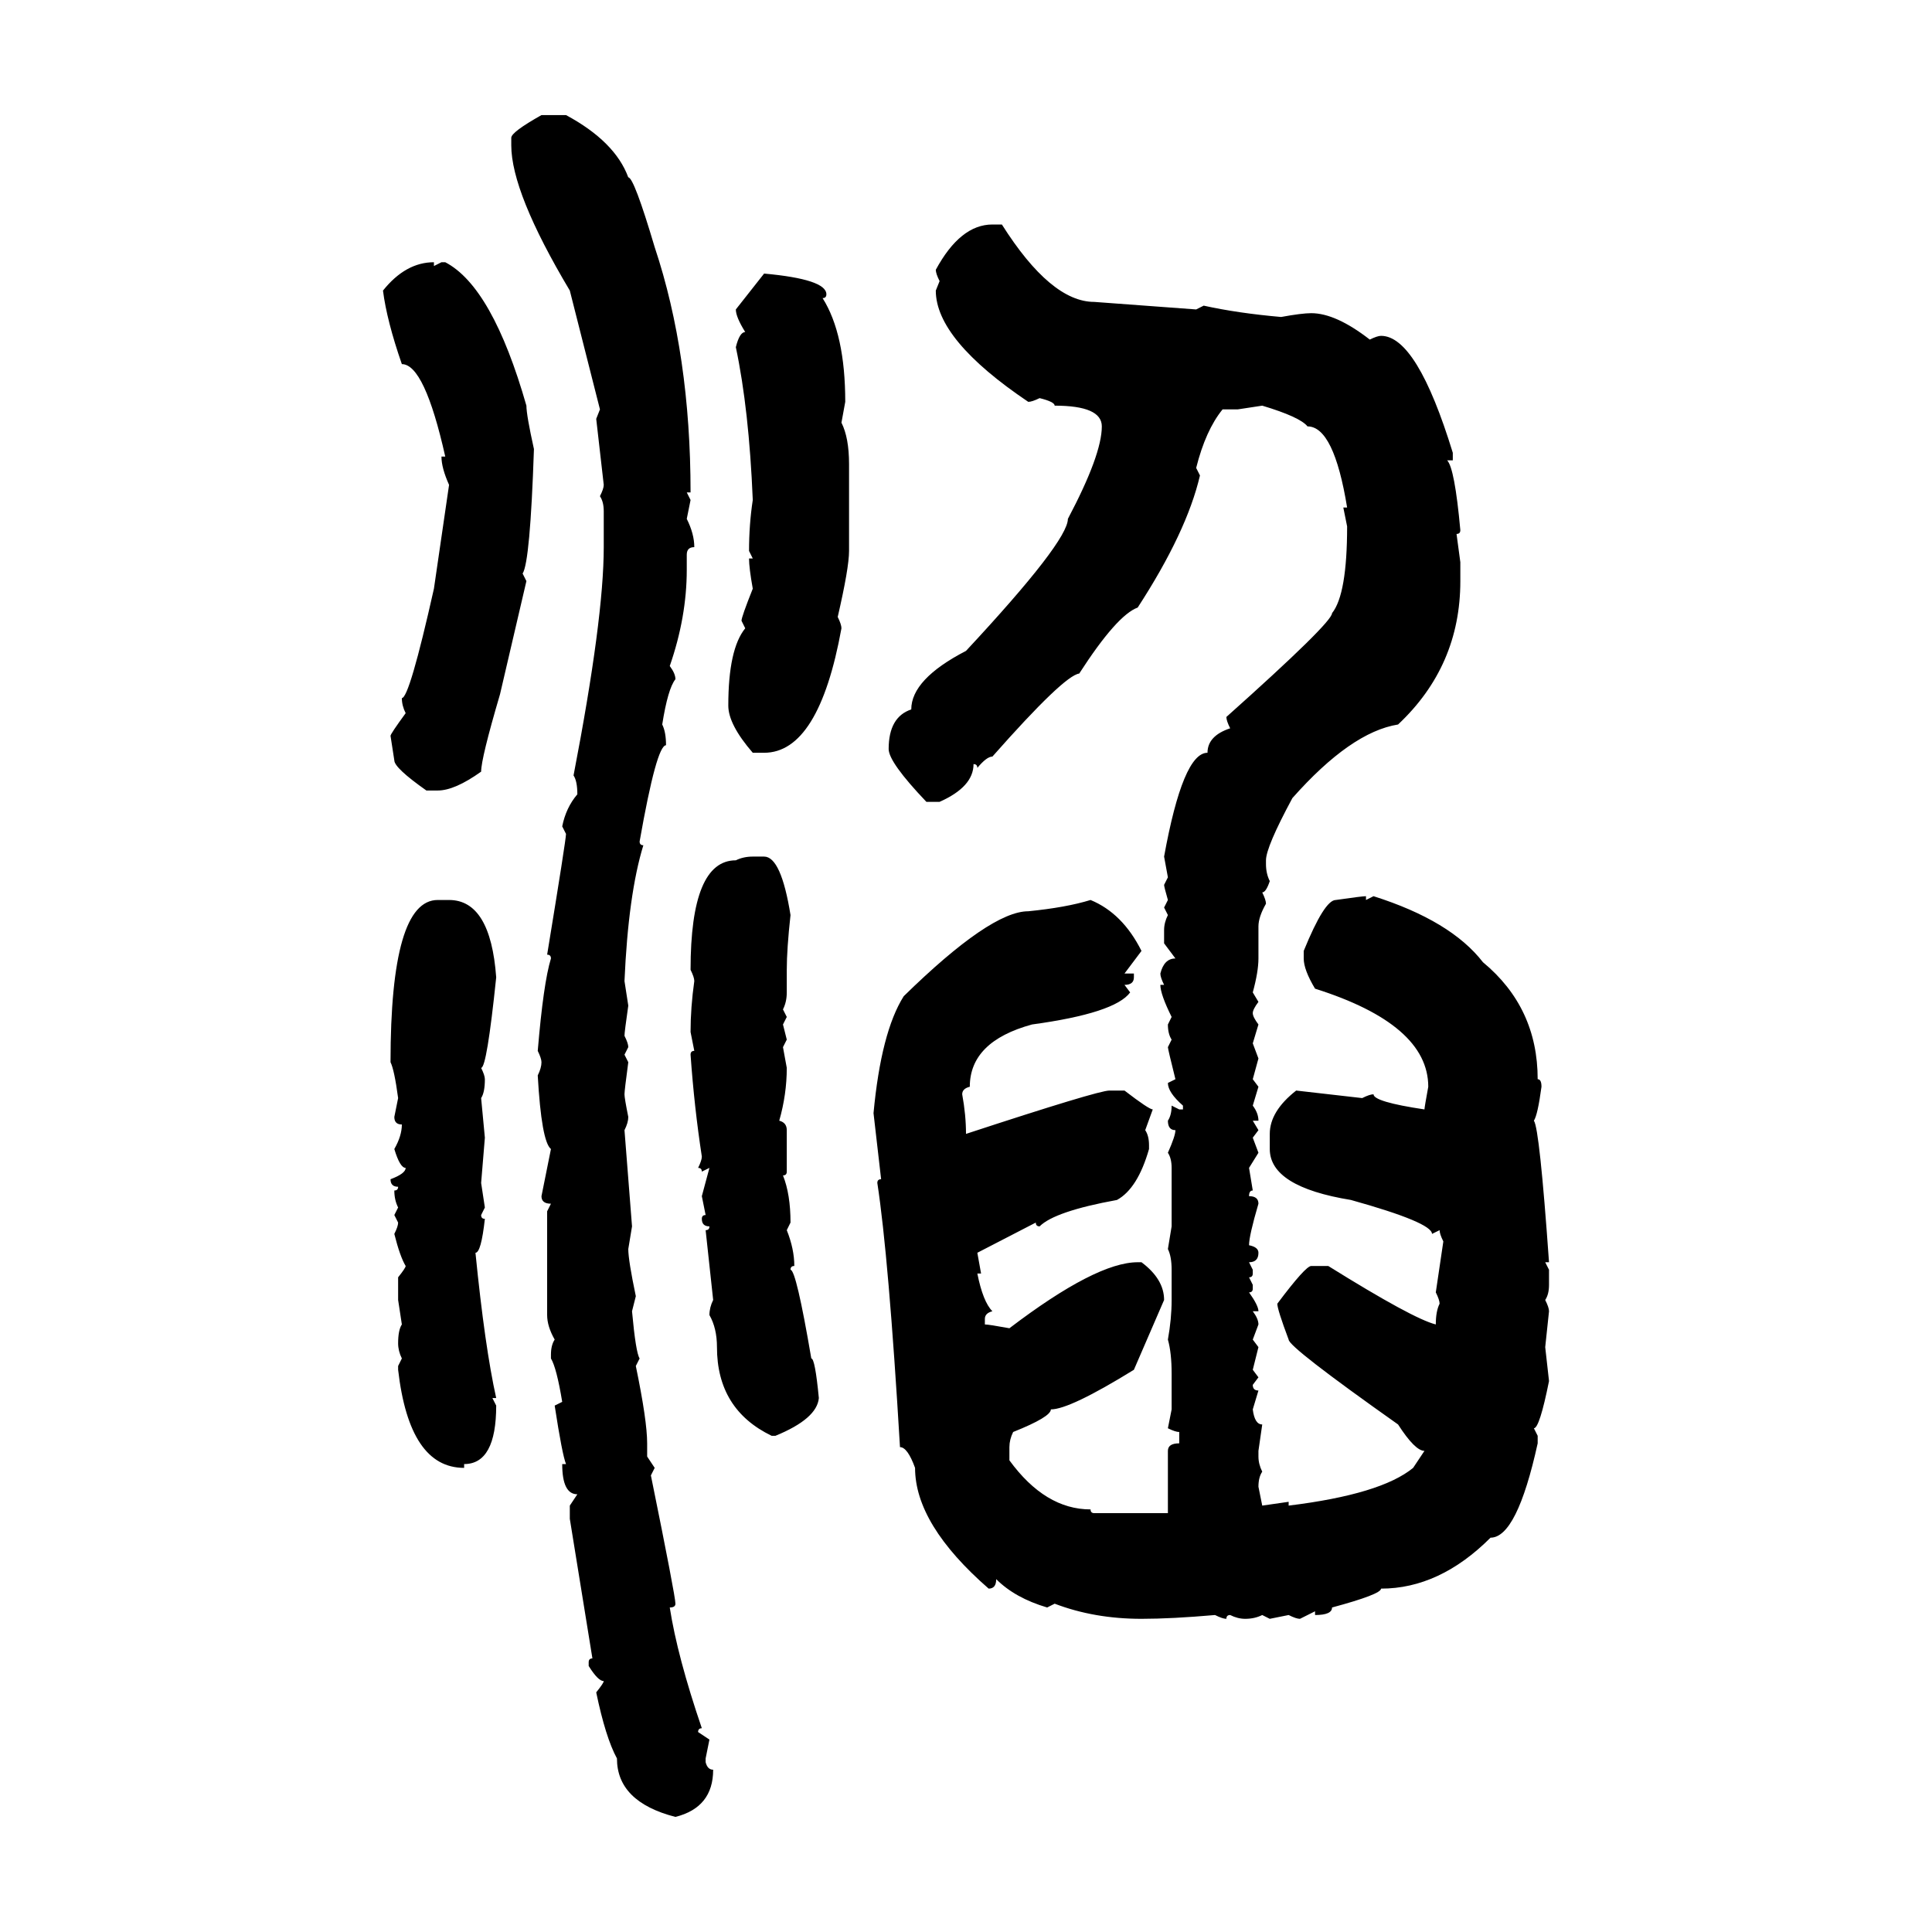 <svg xmlns="http://www.w3.org/2000/svg" xmlns:xlink="http://www.w3.org/1999/xlink" width="300" height="300"><path d="M84.08 17.87L84.08 17.87L87.89 17.87Q95.51 21.97 97.56 27.54L97.56 27.54Q98.44 27.54 101.66 38.38L101.66 38.38Q107.23 55.08 107.23 76.46L107.23 76.46L106.64 76.46L107.23 77.64L106.64 80.57Q107.81 82.91 107.81 84.96L107.81 84.96Q106.64 84.96 106.64 86.13L106.64 86.13L106.64 88.48Q106.64 95.80 104.00 103.42L104.00 103.42Q104.88 104.59 104.88 105.47L104.88 105.47Q103.71 106.93 102.83 112.50L102.83 112.50Q103.42 113.67 103.42 115.72L103.42 115.72Q101.95 115.72 99.32 130.66L99.32 130.66Q99.32 131.25 99.90 131.25L99.90 131.25Q97.56 138.87 96.97 152.34L96.97 152.34L97.56 156.15Q96.97 160.25 96.97 160.84L96.97 160.84Q97.56 162.01 97.56 162.60L97.56 162.60L96.97 163.77L97.56 164.94Q96.97 169.34 96.97 169.92L96.97 169.92Q96.97 170.51 97.56 173.44L97.56 173.44Q97.56 174.32 96.97 175.49L96.97 175.49L98.14 190.43L97.56 193.95Q97.56 195.70 98.73 201.27L98.73 201.27L98.14 203.61Q98.73 210.06 99.32 210.94L99.32 210.94L98.73 212.11Q100.49 220.61 100.49 224.12L100.49 224.12L100.49 226.17L101.66 227.93L101.07 229.10Q104.88 247.85 104.88 249.02L104.88 249.02Q104.88 249.61 104.00 249.61L104.00 249.61Q105.18 257.23 108.98 268.36L108.98 268.36Q108.40 268.36 108.40 268.95L108.40 268.95L110.16 270.12L109.57 273.05L109.57 273.63Q109.86 274.80 110.74 274.80L110.74 274.80Q110.74 280.66 104.88 282.13L104.88 282.13Q95.80 279.79 95.80 273.05L95.80 273.05Q94.04 269.82 92.58 262.79L92.58 262.79Q93.75 261.33 93.75 261.04L93.75 261.04Q92.87 261.04 91.41 258.69L91.41 258.69L91.41 258.11Q91.41 257.52 91.99 257.52L91.99 257.52L88.48 235.84L88.48 233.79L89.65 232.03Q87.30 232.03 87.30 227.34L87.30 227.34L87.89 227.34Q87.30 225.88 86.13 218.26L86.13 218.26L87.30 217.68Q86.43 212.40 85.55 210.94L85.55 210.94L85.55 210.35Q85.55 208.89 86.13 208.01L86.13 208.01Q84.96 205.96 84.96 204.20L84.96 204.20L84.96 188.09L85.55 186.91Q84.08 186.91 84.08 185.74L84.08 185.74L85.55 178.42Q84.08 177.25 83.50 166.99L83.50 166.99Q84.08 165.82 84.08 164.94L84.08 164.94Q84.08 164.36 83.50 163.18L83.50 163.18Q84.38 152.64 85.55 148.83L85.55 148.83Q85.55 148.24 84.96 148.24L84.96 148.24Q87.89 130.37 87.89 129.49L87.89 129.49L87.30 128.32Q87.89 125.39 89.65 123.34L89.65 123.34Q89.65 121.29 89.06 120.41L89.06 120.41Q93.75 96.09 93.75 84.96L93.75 84.96L93.75 79.39Q93.75 77.93 93.16 77.05L93.16 77.05Q93.75 75.88 93.75 75.29L93.75 75.29L92.58 65.04L93.16 63.57L88.48 45.12Q79.39 29.88 79.39 22.56L79.39 22.56L79.39 21.39Q79.39 20.51 84.08 17.87ZM154.10 34.86L154.10 34.86L155.57 34.86Q163.18 46.88 169.92 46.88L169.92 46.88L185.74 48.05L186.91 47.46Q192.19 48.63 198.93 49.22L198.93 49.22Q202.15 48.63 203.61 48.63L203.61 48.63Q207.42 48.63 212.70 52.73L212.70 52.73Q213.87 52.15 214.45 52.15L214.45 52.15Q220.02 52.15 225.59 70.31L225.59 70.31L225.59 71.48L224.71 71.48Q225.88 72.66 226.76 82.32L226.76 82.32Q226.76 82.91 226.17 82.91L226.17 82.91L226.76 87.30L226.76 90.23Q226.76 103.42 217.09 112.50L217.09 112.50Q209.77 113.67 200.68 123.93L200.68 123.93Q196.58 131.54 196.58 133.59L196.58 133.59L196.58 134.18Q196.58 135.64 197.17 136.82L197.17 136.82Q196.58 138.57 196.00 138.57L196.00 138.57Q196.58 139.75 196.58 140.33L196.58 140.33Q195.41 142.38 195.41 143.85L195.41 143.85L195.41 148.83Q195.41 150.88 194.53 154.10L194.53 154.10L195.41 155.57Q194.53 156.74 194.53 157.32L194.53 157.32Q194.53 157.91 195.41 159.08L195.41 159.08L194.53 162.01L195.41 164.36L194.53 167.58L195.41 168.75L194.53 171.68Q195.41 172.85 195.41 174.02L195.41 174.02L194.53 174.02L195.41 175.49L194.53 176.66L195.41 179.00L193.95 181.35L194.53 184.86Q193.95 184.86 193.95 185.74L193.95 185.74Q195.41 185.74 195.41 186.91L195.41 186.91Q193.95 191.89 193.95 193.36L193.95 193.36Q195.41 193.65 195.41 194.53L195.41 194.53Q195.41 196.00 193.95 196.00L193.95 196.00L194.53 197.17L194.53 197.75Q194.53 198.34 193.95 198.34L193.95 198.34L194.53 199.51L194.53 200.10Q194.53 200.68 193.95 200.68L193.95 200.68Q195.41 202.73 195.41 203.61L195.41 203.61L194.53 203.61Q195.41 204.79 195.41 205.66L195.41 205.66L194.53 208.01L195.41 209.18L194.53 212.70L195.41 213.87L194.53 215.04Q194.53 215.92 195.41 215.92L195.41 215.92L194.53 218.85Q194.82 221.19 196.00 221.19L196.00 221.19L195.41 225.29L195.41 226.17Q195.41 227.34 196.00 228.52L196.00 228.52Q195.41 229.39 195.41 230.86L195.41 230.86L196.00 233.79L200.10 233.20L200.10 233.79Q214.45 232.03 219.43 227.93L219.43 227.93L221.19 225.29Q219.73 225.29 217.09 221.19L217.09 221.19Q200.10 209.18 200.10 208.01L200.10 208.01Q198.34 203.32 198.34 202.44L198.34 202.44Q202.73 196.58 203.61 196.58L203.61 196.58L206.25 196.58Q219.43 204.79 222.95 205.66L222.95 205.66Q222.95 203.61 223.54 202.44L223.54 202.44Q223.54 201.86 222.95 200.68L222.95 200.68L224.12 192.77Q223.54 191.60 223.54 191.02L223.54 191.02L222.36 191.60Q222.36 189.84 209.77 186.33L209.77 186.33Q197.17 184.28 197.17 178.42L197.17 178.42L197.17 176.07Q197.17 172.56 201.27 169.34L201.27 169.34L211.52 170.51Q212.70 169.92 213.28 169.92L213.28 169.92Q213.28 171.09 221.19 172.27L221.19 172.27Q221.19 171.97 221.78 168.75L221.78 168.75Q221.78 159.08 204.20 153.52L204.20 153.52Q202.44 150.59 202.44 148.83L202.44 148.83L202.44 147.66Q205.66 139.75 207.42 139.75L207.42 139.75Q211.52 139.16 212.11 139.16L212.11 139.16L212.11 139.75L213.28 139.16Q225.29 142.97 230.27 149.41L230.27 149.41Q238.77 156.45 238.77 167.58L238.77 167.58Q239.36 167.58 239.36 168.75L239.36 168.75Q238.77 173.14 238.18 174.02L238.18 174.02Q239.06 175.20 240.53 196.00L240.53 196.00L239.94 196.00L240.53 197.17L240.53 199.51Q240.53 200.98 239.94 201.86L239.94 201.86Q240.53 203.03 240.53 203.61L240.53 203.61L239.94 209.18L240.53 214.45Q239.06 221.78 238.18 221.78L238.18 221.78L238.77 222.95L238.77 224.12Q235.55 238.77 231.45 238.77L231.45 238.77Q223.54 246.68 214.45 246.68L214.45 246.68Q214.45 247.56 206.84 249.61L206.84 249.61Q206.84 250.78 204.20 250.78L204.20 250.78L204.20 250.20L201.86 251.37Q201.27 251.37 200.10 250.78L200.10 250.78L197.17 251.37L196.00 250.78Q194.82 251.37 193.36 251.37L193.36 251.37Q192.19 251.37 191.02 250.78L191.02 250.78Q190.43 250.78 190.43 251.37L190.43 251.37Q189.84 251.37 188.67 250.78L188.67 250.78Q181.93 251.37 177.25 251.37L177.25 251.37Q169.92 251.37 163.77 249.02L163.77 249.02L162.60 249.61Q157.62 248.14 154.69 245.21L154.69 245.21Q154.69 246.68 153.52 246.68L153.52 246.68Q142.09 236.72 142.09 227.93L142.09 227.93Q140.92 224.71 139.75 224.71L139.75 224.71Q137.99 195.12 136.23 183.69L136.23 183.69Q136.23 183.11 136.82 183.11L136.82 183.11L135.64 172.85Q136.82 160.25 140.33 154.69L140.33 154.69Q153.81 141.50 159.67 141.50L159.67 141.50Q165.53 140.92 169.34 139.75L169.34 139.75Q174.32 141.80 177.25 147.66L177.25 147.66L174.61 151.17L176.07 151.17L176.07 151.76Q176.07 152.93 174.61 152.93L174.61 152.93L175.49 154.10Q173.14 157.32 160.25 159.08L160.25 159.08Q150.59 161.72 150.59 168.75L150.59 168.75Q149.41 169.04 149.41 169.92L149.41 169.92Q150 173.14 150 176.07L150 176.07Q170.51 169.34 172.27 169.34L172.27 169.34L174.61 169.34Q178.42 172.27 179.00 172.27L179.00 172.27L177.83 175.49Q178.42 176.37 178.42 177.83L178.42 177.83L178.42 178.42Q176.66 184.57 173.44 186.33L173.44 186.33Q163.77 188.09 161.43 190.43L161.43 190.43Q160.84 190.43 160.84 189.84L160.84 189.84L151.76 194.53L152.34 197.75L151.76 197.75Q152.64 202.15 154.10 203.61L154.10 203.61Q152.93 203.91 152.93 204.79L152.93 204.79L152.93 205.66Q153.52 205.66 156.74 206.25L156.74 206.25Q170.21 196.00 176.66 196.00L176.66 196.00L177.25 196.00Q180.76 198.63 180.76 201.86L180.76 201.86L176.07 212.70Q166.11 218.85 163.18 218.85L163.18 218.85Q163.18 220.02 157.32 222.36L157.32 222.36Q156.74 223.54 156.74 224.71L156.74 224.71L156.74 226.76Q162.30 234.38 169.34 234.38L169.34 234.38Q169.34 234.96 169.92 234.96L169.92 234.96L181.35 234.96L181.35 225.29Q181.35 224.12 183.11 224.12L183.11 224.12L183.11 222.36Q182.52 222.36 181.35 221.78L181.35 221.78L181.93 218.85L181.93 213.28Q181.93 210.06 181.35 208.01L181.35 208.01Q181.93 204.79 181.93 201.86L181.93 201.86L181.93 197.17Q181.93 195.12 181.35 193.95L181.35 193.95L181.93 190.43L181.93 181.35Q181.93 179.88 181.35 179.00L181.35 179.00Q182.52 176.37 182.52 175.49L182.52 175.49Q181.35 175.49 181.35 174.02L181.35 174.02Q181.93 173.14 181.93 171.68L181.93 171.68L183.11 172.27L183.69 172.27L183.69 171.68Q181.35 169.63 181.35 168.16L181.35 168.16L182.52 167.58Q181.35 162.89 181.35 162.60L181.35 162.60L181.93 161.43Q181.35 160.55 181.35 159.08L181.35 159.08L181.93 157.91Q180.18 154.39 180.18 152.93L180.18 152.93L180.76 152.93Q180.18 151.76 180.18 151.17L180.18 151.17Q180.76 148.83 182.52 148.83L182.52 148.83L180.76 146.48L180.76 144.43Q180.76 143.26 181.35 142.09L181.35 142.09L180.76 140.92L181.35 139.75Q180.76 137.70 180.76 137.40L180.76 137.40L181.35 136.23L180.76 133.01Q183.69 116.89 187.50 116.89L187.50 116.89Q187.50 114.26 191.02 113.09L191.02 113.09Q190.43 111.91 190.43 111.33L190.43 111.33Q206.84 96.68 206.84 95.21L206.84 95.21Q209.18 92.29 209.18 81.74L209.18 81.74L208.59 78.81L209.18 78.81Q207.13 66.21 203.03 66.21L203.03 66.21Q201.86 64.75 196.00 62.99L196.00 62.99L192.19 63.57L189.84 63.57Q187.21 66.80 185.74 72.66L185.74 72.66L186.33 73.83Q184.28 82.62 176.66 94.34L176.66 94.34Q173.44 95.51 167.58 104.59L167.58 104.59Q165.23 104.88 154.10 117.48L154.10 117.48Q153.22 117.48 151.76 119.24L151.76 119.24Q151.76 118.65 151.17 118.65L151.17 118.65Q151.17 122.17 145.90 124.51L145.90 124.51L143.85 124.51Q137.99 118.36 137.99 116.31L137.99 116.31Q137.99 111.33 141.50 110.16L141.50 110.16Q141.50 105.47 150 101.07L150 101.07Q165.82 84.08 165.82 80.57L165.82 80.57Q171.09 70.61 171.09 66.21L171.09 66.21Q171.09 62.99 163.77 62.99L163.77 62.99Q163.77 62.40 161.43 61.82L161.43 61.82Q160.25 62.40 159.67 62.40L159.67 62.40Q145.31 52.73 145.31 45.12L145.31 45.12L145.90 43.65Q145.31 42.48 145.31 41.89L145.31 41.89Q149.12 34.86 154.10 34.86ZM67.38 40.72L67.38 40.72L67.38 41.31L68.55 40.72L69.14 40.72Q76.46 44.53 81.74 62.99L81.74 62.99Q81.74 64.45 82.91 69.73L82.91 69.73Q82.32 87.30 81.15 89.06L81.15 89.06L81.74 90.23L77.64 107.81Q74.71 117.77 74.71 119.82L74.71 119.82Q70.61 122.75 67.97 122.75L67.97 122.75L66.21 122.75Q61.23 119.24 61.23 118.07L61.23 118.07L60.64 114.26Q60.64 113.96 62.99 110.74L62.99 110.74Q62.40 109.57 62.40 108.40L62.40 108.40Q63.57 108.40 67.38 91.41L67.38 91.41L69.73 75.29Q68.55 72.66 68.55 70.90L68.55 70.90L69.14 70.90Q65.92 56.54 62.40 56.54L62.40 56.54Q60.06 49.80 59.47 45.12L59.47 45.12Q62.99 40.72 67.38 40.72ZM114.26 48.05L118.65 42.48Q128.32 43.36 128.32 45.70L128.32 45.70Q128.32 46.29 127.73 46.29L127.73 46.29Q131.25 51.86 131.25 62.40L131.25 62.40L130.66 65.63Q131.84 67.97 131.84 72.07L131.84 72.07L131.84 85.55Q131.84 88.18 130.08 95.80L130.08 95.80Q130.66 96.97 130.66 97.56L130.66 97.56Q127.15 116.89 118.65 116.89L118.65 116.89L116.89 116.89Q113.09 112.50 113.09 109.57L113.09 109.57Q113.09 100.78 115.72 97.56L115.72 97.56L115.14 96.39Q115.14 95.80 116.89 91.41L116.89 91.41Q116.31 88.18 116.31 86.72L116.31 86.72L116.89 86.72L116.31 85.55Q116.31 81.45 116.89 77.64L116.89 77.64Q116.31 63.57 114.26 53.91L114.26 53.91Q114.84 51.56 115.72 51.56L115.72 51.56Q114.26 49.22 114.26 48.05L114.26 48.05ZM116.89 133.01L116.89 133.01L118.65 133.01Q121.29 133.01 122.75 142.09L122.75 142.09Q122.17 147.36 122.17 150.59L122.17 150.59L122.17 154.10Q122.17 155.57 121.58 156.74L121.58 156.74L122.17 157.91L121.58 159.08L122.17 161.43L121.58 162.60L122.17 165.82Q122.17 169.92 121.00 174.02L121.00 174.02Q122.17 174.32 122.17 175.49L122.17 175.49L122.17 181.93Q122.17 182.52 121.58 182.52L121.58 182.52Q122.75 185.45 122.75 189.84L122.75 189.84L122.17 191.02Q123.34 193.95 123.34 196.58L123.34 196.58Q122.75 196.58 122.75 197.17L122.75 197.17Q123.63 197.17 125.98 210.94L125.98 210.94Q126.56 210.94 127.15 217.09L127.15 217.09Q126.86 220.31 120.41 222.95L120.41 222.95L119.82 222.95Q111.33 218.85 111.33 209.18L111.33 209.18Q111.33 206.25 110.16 204.20L110.16 204.20Q110.16 203.03 110.74 201.86L110.74 201.86L109.57 191.02Q110.16 191.02 110.16 190.43L110.16 190.43Q108.98 190.43 108.98 189.26L108.98 189.26Q108.98 188.67 109.57 188.67L109.57 188.67L108.98 185.74L110.16 181.35L108.98 181.93Q108.98 181.35 108.40 181.35L108.40 181.35Q108.98 180.18 108.98 179.59L108.98 179.59Q107.81 171.97 107.23 163.77L107.23 163.77Q107.23 163.18 107.81 163.18L107.81 163.18L107.23 160.25Q107.23 156.45 107.81 152.34L107.81 152.34Q107.81 151.76 107.23 150.59L107.23 150.59Q107.23 133.59 114.26 133.59L114.26 133.59Q115.43 133.01 116.89 133.01ZM67.97 139.75L67.97 139.75L69.73 139.75Q76.17 139.75 77.05 151.76L77.05 151.76Q75.59 165.82 74.71 165.82L74.71 165.82Q75.29 166.99 75.29 167.58L75.29 167.58Q75.29 169.63 74.71 170.51L74.71 170.51L75.29 176.66L74.71 183.69L75.29 187.50L74.71 188.67Q74.71 189.26 75.29 189.26L75.29 189.26Q74.71 194.53 73.83 194.53L73.83 194.53Q75.29 209.18 77.05 217.09L77.05 217.09L76.46 217.09L77.05 218.26Q77.05 227.34 72.07 227.34L72.07 227.34L72.07 227.93Q63.57 227.93 61.82 212.70L61.82 212.70L61.82 212.11L62.40 210.94Q61.82 209.77 61.82 208.59L61.82 208.59Q61.82 206.54 62.40 205.66L62.40 205.66L61.82 201.86L61.82 198.34Q62.99 196.88 62.99 196.58L62.99 196.58Q62.11 195.12 61.23 191.60L61.23 191.60Q61.82 190.43 61.82 189.84L61.82 189.84L61.23 188.67L61.82 187.50Q61.23 186.33 61.23 184.86L61.23 184.86Q61.82 184.86 61.82 184.28L61.82 184.28Q60.64 184.28 60.64 183.11L60.64 183.11Q62.99 182.23 62.99 181.35L62.99 181.35Q62.11 181.35 61.23 178.42L61.23 178.42Q62.40 176.37 62.40 174.61L62.40 174.61Q61.23 174.61 61.23 173.44L61.23 173.44L61.82 170.51Q61.23 166.11 60.64 164.94L60.64 164.94Q60.64 139.75 67.97 139.75Z"/></svg>